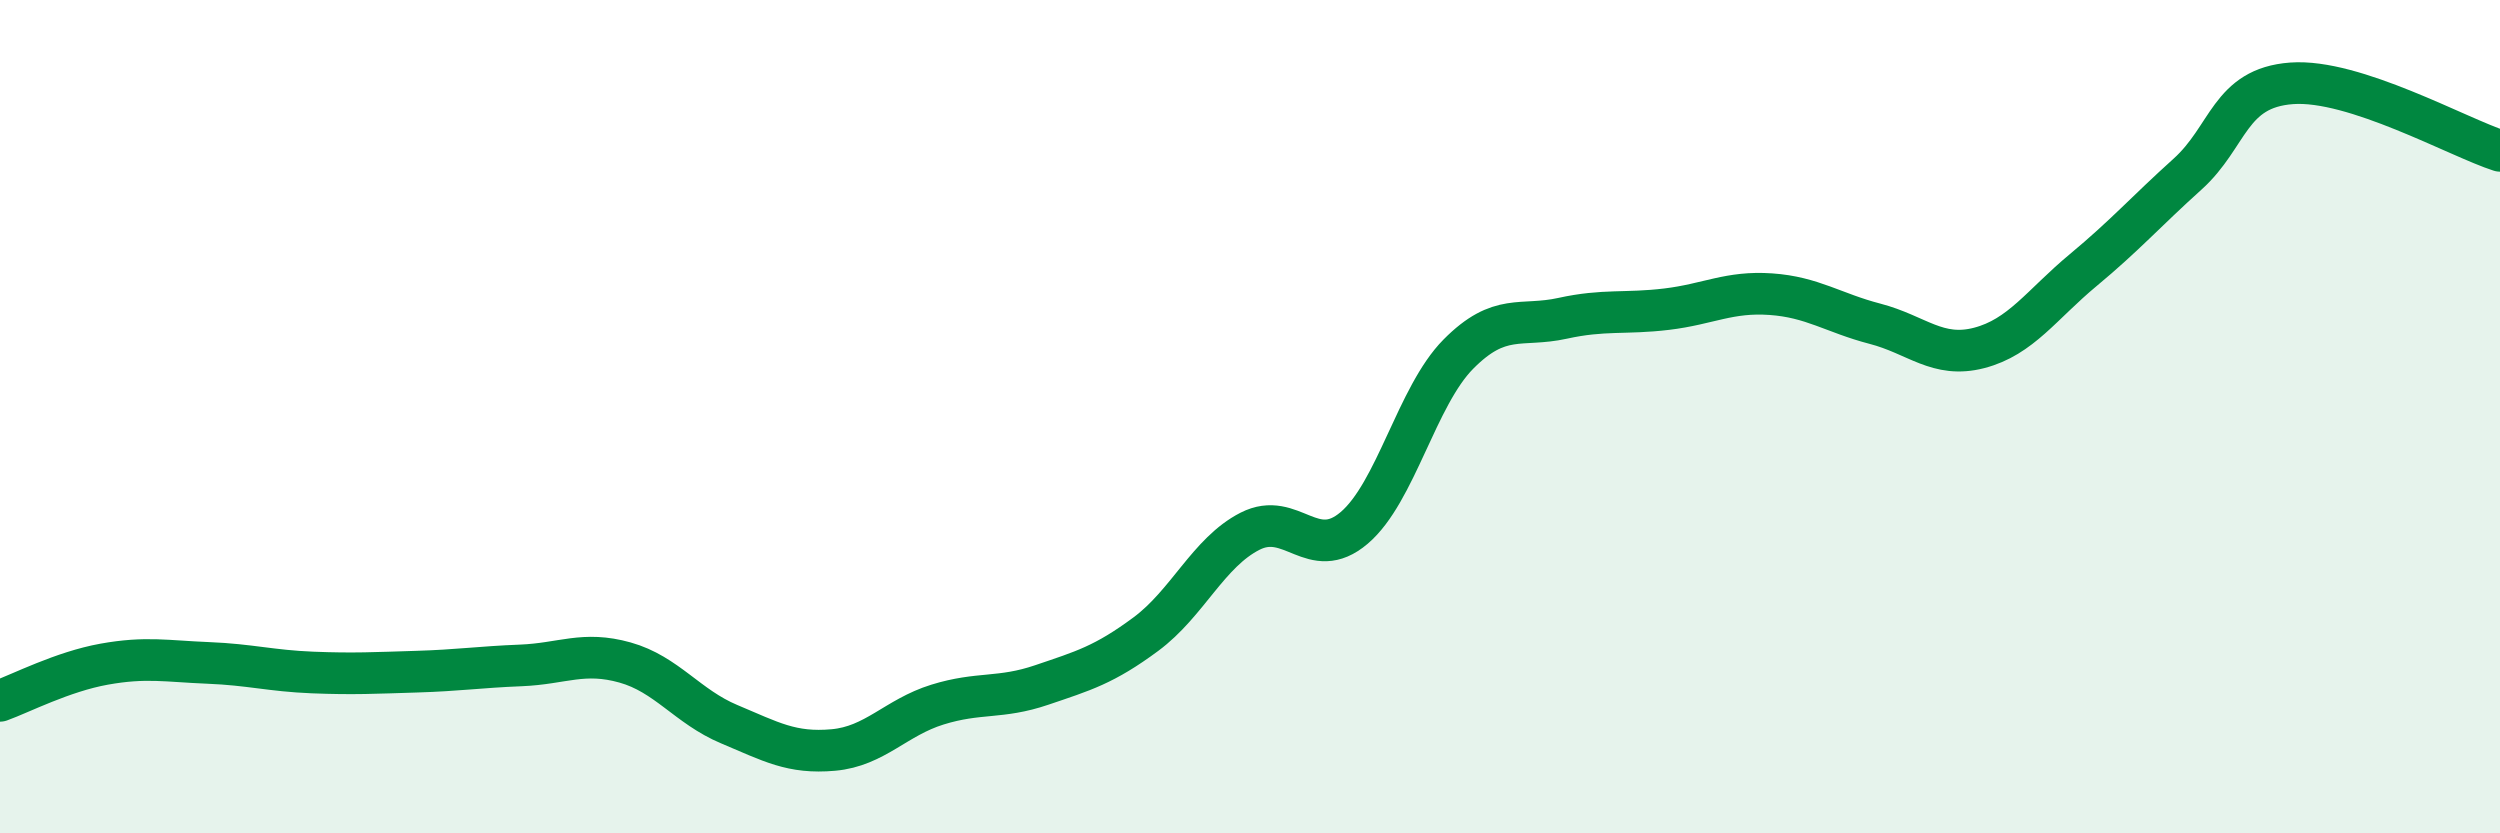 
    <svg width="60" height="20" viewBox="0 0 60 20" xmlns="http://www.w3.org/2000/svg">
      <path
        d="M 0,16.82 C 0.5,16.64 1.5,16.12 2.5,15.94 C 3.5,15.76 4,15.87 5,15.91 C 6,15.95 6.5,16.1 7.5,16.14 C 8.5,16.18 9,16.15 10,16.12 C 11,16.09 11.5,16.01 12.5,15.97 C 13.5,15.93 14,15.62 15,15.9 C 16,16.18 16.5,16.96 17.5,17.38 C 18.5,17.8 19,18.09 20,18 C 21,17.91 21.5,17.22 22.5,16.91 C 23.5,16.6 24,16.78 25,16.44 C 26,16.1 26.5,15.96 27.5,15.22 C 28.5,14.48 29,13.26 30,12.75 C 31,12.24 31.5,13.52 32.5,12.67 C 33.5,11.82 34,9.51 35,8.5 C 36,7.49 36.5,7.86 37.5,7.64 C 38.5,7.42 39,7.54 40,7.42 C 41,7.3 41.5,6.99 42.5,7.06 C 43.5,7.13 44,7.51 45,7.77 C 46,8.03 46.5,8.61 47.5,8.35 C 48.5,8.09 49,7.31 50,6.48 C 51,5.65 51.5,5.08 52.5,4.18 C 53.5,3.28 53.5,2.11 55,2 C 56.5,1.89 59,3.3 60,3.62L60 20L0 20Z"
        fill="#008740"
        opacity="0.1"
        stroke-linecap="round"
        stroke-linejoin="round"
      />
      <path
        d="M 0,16.82 C 0.5,16.64 1.5,16.12 2.5,15.94 C 3.5,15.76 4,15.87 5,15.91 C 6,15.95 6.5,16.1 7.5,16.14 C 8.5,16.18 9,16.15 10,16.12 C 11,16.09 11.5,16.01 12.5,15.97 C 13.5,15.93 14,15.62 15,15.9 C 16,16.18 16.5,16.96 17.5,17.38 C 18.5,17.8 19,18.09 20,18 C 21,17.91 21.5,17.22 22.5,16.91 C 23.5,16.6 24,16.78 25,16.44 C 26,16.1 26.5,15.96 27.5,15.22 C 28.5,14.48 29,13.26 30,12.75 C 31,12.24 31.5,13.52 32.5,12.67 C 33.5,11.82 34,9.51 35,8.5 C 36,7.49 36.5,7.86 37.5,7.64 C 38.5,7.42 39,7.54 40,7.42 C 41,7.3 41.5,6.99 42.5,7.06 C 43.5,7.13 44,7.51 45,7.77 C 46,8.03 46.5,8.61 47.5,8.35 C 48.5,8.09 49,7.31 50,6.48 C 51,5.65 51.5,5.08 52.5,4.18 C 53.5,3.28 53.5,2.11 55,2 C 56.5,1.89 59,3.3 60,3.62"
        stroke="#008740"
        stroke-width="1"
        fill="none"
        stroke-linecap="round"
        stroke-linejoin="round"
      />
    </svg>
  